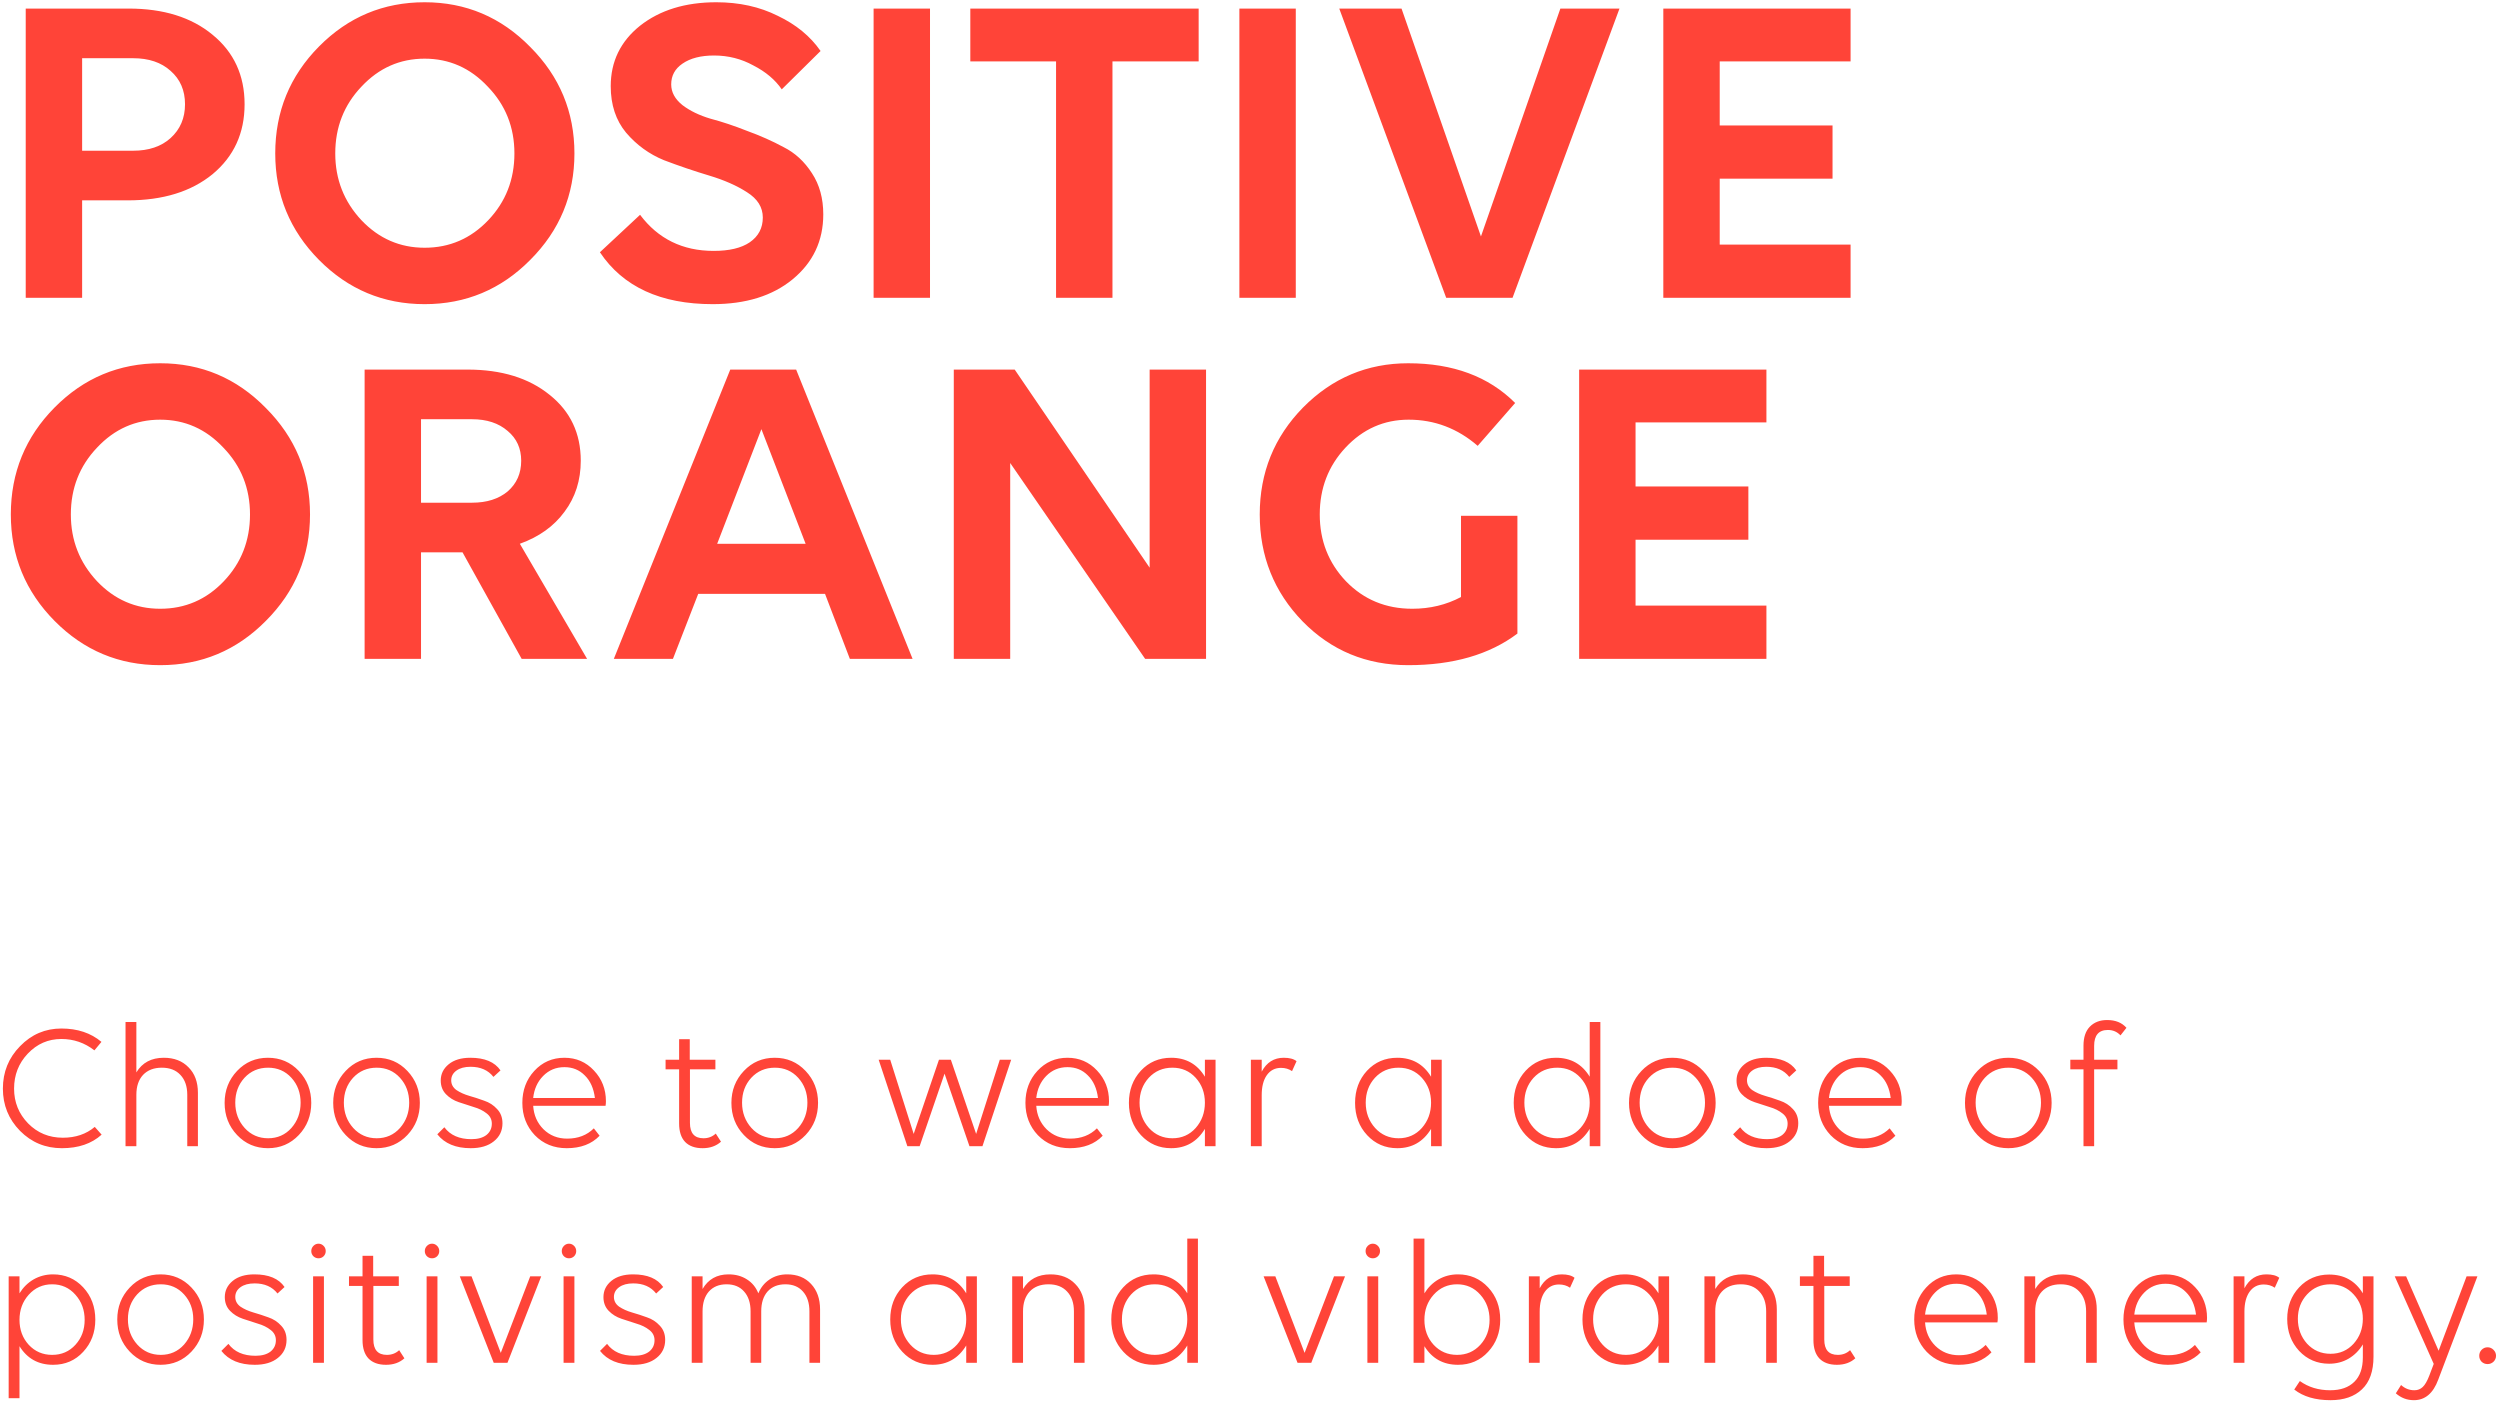 <svg width="277" height="156" viewBox="0 0 277 156" fill="none" xmlns="http://www.w3.org/2000/svg">
<path d="M2.85 0.95H14.25C18.117 0.95 21.217 1.917 23.55 3.85C25.917 5.783 27.1 8.35 27.1 11.55C27.1 14.75 25.917 17.333 23.55 19.3C21.183 21.233 18.05 22.2 14.15 22.2H9.1V33H2.85V0.95ZM9.1 6.45V16.7H14.75C16.483 16.7 17.867 16.233 18.9 15.3C19.967 14.333 20.5 13.083 20.5 11.55C20.5 10.017 19.967 8.783 18.9 7.85C17.867 6.917 16.483 6.45 14.75 6.45H9.1ZM58.747 5.2C62.014 8.467 63.647 12.4 63.647 17C63.647 21.6 62.014 25.533 58.747 28.8C55.514 32.067 51.614 33.7 47.047 33.7C42.48 33.7 38.58 32.067 35.347 28.8C32.114 25.533 30.497 21.6 30.497 17C30.497 12.367 32.114 8.417 35.347 5.15C38.58 1.883 42.48 0.25 47.047 0.25C51.614 0.25 55.514 1.9 58.747 5.2ZM54.097 24.4C56.03 22.367 56.997 19.9 56.997 17C56.997 14.1 56.014 11.633 54.047 9.6C52.114 7.533 49.78 6.5 47.047 6.5C44.313 6.5 41.98 7.533 40.047 9.6C38.114 11.633 37.147 14.1 37.147 17C37.147 19.867 38.114 22.333 40.047 24.4C41.98 26.433 44.313 27.45 47.047 27.45C49.813 27.45 52.163 26.433 54.097 24.4ZM86.619 9.9C85.886 8.833 84.836 7.95 83.469 7.25C82.136 6.517 80.686 6.15 79.119 6.15C77.653 6.15 76.486 6.45 75.619 7.05C74.786 7.617 74.369 8.383 74.369 9.35C74.369 10.217 74.786 10.983 75.619 11.65C76.453 12.283 77.486 12.783 78.719 13.15C79.986 13.483 81.336 13.933 82.769 14.5C84.236 15.033 85.586 15.633 86.819 16.3C88.086 16.933 89.136 17.9 89.969 19.2C90.802 20.467 91.219 21.983 91.219 23.75C91.219 26.683 90.086 29.083 87.819 30.95C85.586 32.783 82.636 33.7 78.969 33.7C73.203 33.7 69.036 31.783 66.469 27.95L70.919 23.8C72.919 26.467 75.636 27.8 79.069 27.8C80.802 27.8 82.136 27.483 83.069 26.85C84.036 26.183 84.519 25.267 84.519 24.1C84.519 22.967 83.936 22.033 82.769 21.3C81.636 20.567 80.236 19.95 78.569 19.45C76.903 18.95 75.236 18.383 73.569 17.75C71.936 17.083 70.536 16.067 69.369 14.7C68.236 13.333 67.669 11.617 67.669 9.55C67.669 6.817 68.752 4.583 70.919 2.85C73.119 1.117 75.936 0.25 79.369 0.25C81.903 0.25 84.169 0.75 86.169 1.75C88.203 2.717 89.786 4.017 90.919 5.65L86.619 9.9ZM96.795 0.95H103.045V33H96.795V0.95ZM123.261 6.8V33H117.011V6.8H107.511V0.95H132.811V6.8H123.261ZM137.323 0.95H143.573V33H137.323V0.95ZM172.889 0.95H179.439L167.589 33H160.239L148.389 0.95H155.289L164.089 26.2L172.889 0.95ZM184.295 0.95H205.045V6.8H190.545V13.9H203.045V19.8H190.545V27.1H205.045V33H184.295V0.95ZM29.45 45.2C32.717 48.467 34.35 52.4 34.35 57C34.35 61.6 32.717 65.533 29.45 68.8C26.217 72.067 22.317 73.7 17.75 73.7C13.183 73.7 9.283 72.067 6.05 68.8C2.817 65.533 1.2 61.6 1.2 57C1.2 52.367 2.817 48.417 6.05 45.15C9.283 41.883 13.183 40.25 17.75 40.25C22.317 40.25 26.217 41.9 29.45 45.2ZM24.8 64.4C26.733 62.367 27.7 59.9 27.7 57C27.7 54.1 26.717 51.633 24.75 49.6C22.817 47.533 20.483 46.5 17.75 46.5C15.017 46.5 12.683 47.533 10.75 49.6C8.817 51.633 7.85 54.1 7.85 57C7.85 59.867 8.817 62.333 10.75 64.4C12.683 66.433 15.017 67.45 17.75 67.45C20.517 67.45 22.867 66.433 24.8 64.4ZM65.049 73H57.799L51.249 61.2H46.649V73H40.399V40.95H51.799C55.566 40.95 58.599 41.883 60.899 43.75C63.199 45.583 64.349 48.017 64.349 51.05C64.349 53.217 63.749 55.1 62.549 56.7C61.382 58.3 59.732 59.483 57.599 60.25L65.049 73ZM46.649 46.45V55.7H52.299C53.932 55.7 55.249 55.283 56.249 54.45C57.249 53.583 57.749 52.45 57.749 51.05C57.749 49.683 57.249 48.583 56.249 47.75C55.249 46.883 53.932 46.45 52.299 46.45H46.649ZM94.163 73L91.413 65.8H77.363L74.563 73H68.013L80.913 40.95H88.213L101.113 73H94.163ZM79.463 60.25H89.263L84.363 47.55L79.463 60.25ZM127.38 40.95H133.63V73H126.88L111.93 51.3V73H105.68V40.95H112.43L127.38 62.9V40.95ZM161.879 57.15H168.129V70.2C165.029 72.533 160.996 73.7 156.029 73.7C151.396 73.7 147.496 72.083 144.329 68.85C141.162 65.583 139.579 61.633 139.579 57C139.579 52.367 141.179 48.417 144.379 45.15C147.612 41.883 151.496 40.25 156.029 40.25C160.996 40.25 164.946 41.717 167.879 44.65L163.729 49.4C161.496 47.467 158.946 46.5 156.079 46.5C153.346 46.5 151.012 47.533 149.079 49.6C147.179 51.633 146.229 54.1 146.229 57C146.229 59.9 147.196 62.367 149.129 64.4C151.096 66.433 153.546 67.45 156.479 67.45C158.446 67.45 160.246 67.017 161.879 66.15V57.15ZM174.969 40.95H195.719V46.8H181.219V53.9H193.719V59.8H181.219V67.1H195.719V73H174.969V40.95ZM10.46 116.38C9.38 115.54 8.16 115.12 6.8 115.12C5.347 115.12 4.107 115.66 3.08 116.74C2.067 117.807 1.56 119.1 1.56 120.62C1.56 122.127 2.08 123.413 3.12 124.48C4.16 125.533 5.44 126.06 6.96 126.06C8.373 126.06 9.553 125.66 10.5 124.86L11.26 125.72C10.153 126.72 8.687 127.22 6.86 127.22C5.033 127.22 3.487 126.58 2.22 125.3C0.953 124.007 0.32 122.447 0.32 120.62C0.32 118.78 0.953 117.213 2.22 115.92C3.487 114.613 5.013 113.96 6.8 113.96C8.587 113.96 10.067 114.453 11.24 115.44L10.46 116.38ZM18.149 117.2C19.296 117.2 20.209 117.553 20.889 118.26C21.583 118.953 21.929 119.893 21.929 121.08V127H20.749V121.3C20.749 120.367 20.496 119.633 19.989 119.1C19.496 118.567 18.809 118.3 17.929 118.3C17.049 118.3 16.356 118.567 15.849 119.1C15.356 119.633 15.109 120.367 15.109 121.3V127H13.909V113.24H15.109V118.82C15.763 117.74 16.776 117.2 18.149 117.2ZM24.888 122.2C24.888 120.813 25.348 119.633 26.268 118.66C27.188 117.687 28.328 117.2 29.688 117.2C31.048 117.2 32.188 117.687 33.108 118.66C34.028 119.633 34.488 120.813 34.488 122.2C34.488 123.6 34.028 124.787 33.108 125.76C32.188 126.733 31.048 127.22 29.688 127.22C28.328 127.22 27.188 126.733 26.268 125.76C25.348 124.787 24.888 123.6 24.888 122.2ZM32.288 124.98C32.968 124.207 33.308 123.273 33.308 122.18C33.308 121.087 32.968 120.167 32.288 119.42C31.608 118.673 30.748 118.3 29.708 118.3C28.655 118.3 27.781 118.673 27.088 119.42C26.408 120.167 26.068 121.087 26.068 122.18C26.068 123.273 26.415 124.207 27.108 124.98C27.801 125.74 28.668 126.12 29.708 126.12C30.748 126.12 31.608 125.74 32.288 124.98ZM36.919 122.2C36.919 120.813 37.379 119.633 38.299 118.66C39.219 117.687 40.359 117.2 41.719 117.2C43.079 117.2 44.219 117.687 45.139 118.66C46.059 119.633 46.519 120.813 46.519 122.2C46.519 123.6 46.059 124.787 45.139 125.76C44.219 126.733 43.079 127.22 41.719 127.22C40.359 127.22 39.219 126.733 38.299 125.76C37.379 124.787 36.919 123.6 36.919 122.2ZM44.319 124.98C44.999 124.207 45.339 123.273 45.339 122.18C45.339 121.087 44.999 120.167 44.319 119.42C43.639 118.673 42.779 118.3 41.739 118.3C40.686 118.3 39.813 118.673 39.119 119.42C38.439 120.167 38.099 121.087 38.099 122.18C38.099 123.273 38.446 124.207 39.139 124.98C39.833 125.74 40.699 126.12 41.739 126.12C42.779 126.12 43.639 125.74 44.319 124.98ZM55.674 124.46C55.674 125.287 55.354 125.953 54.714 126.46C54.088 126.967 53.234 127.22 52.154 127.22C50.501 127.22 49.268 126.707 48.454 125.68L49.234 124.9C49.888 125.78 50.888 126.22 52.234 126.22C52.941 126.22 53.494 126.067 53.894 125.76C54.294 125.44 54.494 125.02 54.494 124.5C54.494 124.033 54.301 123.653 53.914 123.36C53.528 123.053 53.054 122.82 52.494 122.66C51.948 122.487 51.394 122.307 50.834 122.12C50.274 121.933 49.801 121.64 49.414 121.24C49.028 120.84 48.834 120.333 48.834 119.72C48.834 119 49.128 118.4 49.714 117.92C50.301 117.44 51.101 117.2 52.114 117.2C53.701 117.2 54.814 117.667 55.454 118.6L54.674 119.32C54.088 118.573 53.241 118.2 52.134 118.2C51.481 118.2 50.961 118.34 50.574 118.62C50.188 118.9 49.994 119.26 49.994 119.7C49.994 120.14 50.188 120.5 50.574 120.78C50.974 121.047 51.448 121.26 51.994 121.42C52.554 121.58 53.108 121.76 53.654 121.96C54.214 122.147 54.688 122.453 55.074 122.88C55.474 123.293 55.674 123.82 55.674 124.46ZM67.136 122.02C67.136 122.193 67.123 122.36 67.096 122.52H59.076C59.143 123.56 59.523 124.427 60.216 125.12C60.923 125.813 61.796 126.16 62.836 126.16C64.05 126.16 65.036 125.78 65.796 125.02L66.436 125.84C65.556 126.76 64.343 127.22 62.796 127.22C61.37 127.22 60.19 126.74 59.256 125.78C58.336 124.807 57.876 123.613 57.876 122.2C57.876 120.8 58.316 119.62 59.196 118.66C60.09 117.687 61.203 117.2 62.536 117.2C63.843 117.2 64.936 117.673 65.816 118.62C66.696 119.553 67.136 120.687 67.136 122.02ZM62.536 118.24C61.603 118.24 60.816 118.567 60.176 119.22C59.55 119.86 59.183 120.673 59.076 121.66H65.916C65.783 120.593 65.41 119.76 64.796 119.16C64.196 118.547 63.443 118.24 62.536 118.24ZM73.746 117.42H75.246V115.14H76.426V117.42H79.266V118.48H76.446V124.42C76.446 125.553 76.946 126.12 77.946 126.12C78.479 126.12 78.932 125.947 79.306 125.6L79.886 126.5C79.352 126.98 78.672 127.22 77.846 127.22C77.006 127.22 76.359 126.987 75.906 126.52C75.466 126.053 75.246 125.373 75.246 124.48V118.48H73.746V117.42ZM81.04 122.2C81.04 120.813 81.5 119.633 82.42 118.66C83.34 117.687 84.48 117.2 85.84 117.2C87.2 117.2 88.34 117.687 89.26 118.66C90.18 119.633 90.64 120.813 90.64 122.2C90.64 123.6 90.18 124.787 89.26 125.76C88.34 126.733 87.2 127.22 85.84 127.22C84.48 127.22 83.34 126.733 82.42 125.76C81.5 124.787 81.04 123.6 81.04 122.2ZM88.44 124.98C89.12 124.207 89.46 123.273 89.46 122.18C89.46 121.087 89.12 120.167 88.44 119.42C87.76 118.673 86.9 118.3 85.86 118.3C84.807 118.3 83.934 118.673 83.24 119.42C82.56 120.167 82.22 121.087 82.22 122.18C82.22 123.273 82.567 124.207 83.26 124.98C83.954 125.74 84.82 126.12 85.86 126.12C86.9 126.12 87.76 125.74 88.44 124.98ZM112.036 117.42L108.856 127H107.416L104.656 118.96L101.896 127H100.536L97.356 117.42H98.636L101.236 125.64L104.036 117.42H105.356L108.156 125.64L110.776 117.42H112.036ZM122.878 122.02C122.878 122.193 122.865 122.36 122.838 122.52H114.818C114.885 123.56 115.265 124.427 115.958 125.12C116.665 125.813 117.538 126.16 118.578 126.16C119.792 126.16 120.778 125.78 121.538 125.02L122.178 125.84C121.298 126.76 120.085 127.22 118.538 127.22C117.112 127.22 115.932 126.74 114.998 125.78C114.078 124.807 113.618 123.613 113.618 122.2C113.618 120.8 114.058 119.62 114.938 118.66C115.832 117.687 116.945 117.2 118.278 117.2C119.585 117.2 120.678 117.673 121.558 118.62C122.438 119.553 122.878 120.687 122.878 122.02ZM118.278 118.24C117.345 118.24 116.558 118.567 115.918 119.22C115.292 119.86 114.925 120.673 114.818 121.66H121.658C121.525 120.593 121.152 119.76 120.538 119.16C119.938 118.547 119.185 118.24 118.278 118.24ZM133.503 117.42H134.683V127H133.503V125.08C132.637 126.507 131.39 127.22 129.763 127.22C128.43 127.22 127.317 126.74 126.423 125.78C125.53 124.82 125.083 123.627 125.083 122.2C125.083 120.787 125.523 119.6 126.403 118.64C127.297 117.68 128.417 117.2 129.763 117.2C131.403 117.2 132.65 117.9 133.503 119.3V117.42ZM127.303 124.98C127.997 125.74 128.863 126.12 129.903 126.12C130.943 126.12 131.803 125.74 132.483 124.98C133.163 124.207 133.503 123.273 133.503 122.18C133.503 121.087 133.163 120.167 132.483 119.42C131.803 118.673 130.943 118.3 129.903 118.3C128.85 118.3 127.977 118.673 127.283 119.42C126.603 120.167 126.263 121.087 126.263 122.18C126.263 123.273 126.61 124.207 127.303 124.98ZM142.237 117.2C142.877 117.2 143.35 117.327 143.657 117.58L143.157 118.68C142.81 118.44 142.403 118.32 141.937 118.32C141.27 118.32 140.743 118.593 140.357 119.14C139.983 119.673 139.797 120.407 139.797 121.34V127H138.597V117.42H139.797V118.74C140.343 117.713 141.157 117.2 142.237 117.2ZM158.562 117.42H159.742V127H158.562V125.08C157.695 126.507 156.449 127.22 154.822 127.22C153.489 127.22 152.375 126.74 151.482 125.78C150.589 124.82 150.142 123.627 150.142 122.2C150.142 120.787 150.582 119.6 151.462 118.64C152.355 117.68 153.475 117.2 154.822 117.2C156.462 117.2 157.709 117.9 158.562 119.3V117.42ZM152.362 124.98C153.055 125.74 153.922 126.12 154.962 126.12C156.002 126.12 156.862 125.74 157.542 124.98C158.222 124.207 158.562 123.273 158.562 122.18C158.562 121.087 158.222 120.167 157.542 119.42C156.862 118.673 156.002 118.3 154.962 118.3C153.909 118.3 153.035 118.673 152.342 119.42C151.662 120.167 151.322 121.087 151.322 122.18C151.322 123.273 151.669 124.207 152.362 124.98ZM176.14 113.24H177.32V127H176.14V125.08C175.273 126.507 174.027 127.22 172.4 127.22C171.067 127.22 169.953 126.74 169.06 125.78C168.167 124.82 167.72 123.627 167.72 122.2C167.72 120.787 168.16 119.6 169.04 118.64C169.933 117.68 171.053 117.2 172.4 117.2C174.04 117.2 175.287 117.9 176.14 119.3V113.24ZM169.94 124.98C170.633 125.74 171.5 126.12 172.54 126.12C173.58 126.12 174.44 125.74 175.12 124.98C175.8 124.207 176.14 123.273 176.14 122.18C176.14 121.087 175.8 120.167 175.12 119.42C174.44 118.673 173.58 118.3 172.54 118.3C171.487 118.3 170.613 118.673 169.92 119.42C169.24 120.167 168.9 121.087 168.9 122.18C168.9 123.273 169.247 124.207 169.94 124.98ZM180.493 122.2C180.493 120.813 180.953 119.633 181.873 118.66C182.793 117.687 183.933 117.2 185.293 117.2C186.653 117.2 187.793 117.687 188.713 118.66C189.633 119.633 190.093 120.813 190.093 122.2C190.093 123.6 189.633 124.787 188.713 125.76C187.793 126.733 186.653 127.22 185.293 127.22C183.933 127.22 182.793 126.733 181.873 125.76C180.953 124.787 180.493 123.6 180.493 122.2ZM187.893 124.98C188.573 124.207 188.913 123.273 188.913 122.18C188.913 121.087 188.573 120.167 187.893 119.42C187.213 118.673 186.353 118.3 185.313 118.3C184.26 118.3 183.387 118.673 182.693 119.42C182.013 120.167 181.673 121.087 181.673 122.18C181.673 123.273 182.02 124.207 182.713 124.98C183.407 125.74 184.273 126.12 185.313 126.12C186.353 126.12 187.213 125.74 187.893 124.98ZM199.248 124.46C199.248 125.287 198.928 125.953 198.288 126.46C197.662 126.967 196.808 127.22 195.728 127.22C194.075 127.22 192.842 126.707 192.028 125.68L192.808 124.9C193.462 125.78 194.462 126.22 195.808 126.22C196.515 126.22 197.068 126.067 197.468 125.76C197.868 125.44 198.068 125.02 198.068 124.5C198.068 124.033 197.875 123.653 197.488 123.36C197.102 123.053 196.628 122.82 196.068 122.66C195.522 122.487 194.968 122.307 194.408 122.12C193.848 121.933 193.375 121.64 192.988 121.24C192.602 120.84 192.408 120.333 192.408 119.72C192.408 119 192.702 118.4 193.288 117.92C193.875 117.44 194.675 117.2 195.688 117.2C197.275 117.2 198.388 117.667 199.028 118.6L198.248 119.32C197.662 118.573 196.815 118.2 195.708 118.2C195.055 118.2 194.535 118.34 194.148 118.62C193.762 118.9 193.568 119.26 193.568 119.7C193.568 120.14 193.762 120.5 194.148 120.78C194.548 121.047 195.022 121.26 195.568 121.42C196.128 121.58 196.682 121.76 197.228 121.96C197.788 122.147 198.262 122.453 198.648 122.88C199.048 123.293 199.248 123.82 199.248 124.46ZM210.71 122.02C210.71 122.193 210.697 122.36 210.67 122.52H202.65C202.717 123.56 203.097 124.427 203.79 125.12C204.497 125.813 205.37 126.16 206.41 126.16C207.624 126.16 208.61 125.78 209.37 125.02L210.01 125.84C209.13 126.76 207.917 127.22 206.37 127.22C204.944 127.22 203.764 126.74 202.83 125.78C201.91 124.807 201.45 123.613 201.45 122.2C201.45 120.8 201.89 119.62 202.77 118.66C203.664 117.687 204.777 117.2 206.11 117.2C207.417 117.2 208.51 117.673 209.39 118.62C210.27 119.553 210.71 120.687 210.71 122.02ZM206.11 118.24C205.177 118.24 204.39 118.567 203.75 119.22C203.124 119.86 202.757 120.673 202.65 121.66H209.49C209.357 120.593 208.984 119.76 208.37 119.16C207.77 118.547 207.017 118.24 206.11 118.24ZM217.72 122.2C217.72 120.813 218.18 119.633 219.1 118.66C220.02 117.687 221.16 117.2 222.52 117.2C223.88 117.2 225.02 117.687 225.94 118.66C226.86 119.633 227.32 120.813 227.32 122.2C227.32 123.6 226.86 124.787 225.94 125.76C225.02 126.733 223.88 127.22 222.52 127.22C221.16 127.22 220.02 126.733 219.1 125.76C218.18 124.787 217.72 123.6 217.72 122.2ZM225.12 124.98C225.8 124.207 226.14 123.273 226.14 122.18C226.14 121.087 225.8 120.167 225.12 119.42C224.44 118.673 223.58 118.3 222.54 118.3C221.487 118.3 220.613 118.673 219.92 119.42C219.24 120.167 218.9 121.087 218.9 122.18C218.9 123.273 219.247 124.207 219.94 124.98C220.633 125.74 221.5 126.12 222.54 126.12C223.58 126.12 224.44 125.74 225.12 124.98ZM233.471 113.02C234.391 113.02 235.105 113.307 235.611 113.88L234.951 114.72C234.578 114.32 234.111 114.12 233.551 114.12C232.538 114.12 232.031 114.707 232.031 115.88V117.42H234.611V118.48H232.031V127H230.851V118.48H229.391V117.42H230.851V115.86C230.851 114.94 231.085 114.24 231.551 113.76C232.031 113.267 232.671 113.02 233.471 113.02ZM5.88 141.2C7.213 141.2 8.327 141.68 9.22 142.64C10.113 143.6 10.56 144.793 10.56 146.22C10.56 147.633 10.113 148.82 9.22 149.78C8.34 150.74 7.227 151.22 5.88 151.22C4.253 151.22 3.013 150.533 2.16 149.16V154.92H0.96V141.42H2.16V143.3C2.56 142.647 3.08 142.133 3.72 141.76C4.373 141.387 5.093 141.2 5.88 141.2ZM3.18 149C3.873 149.747 4.74 150.12 5.78 150.12C6.82 150.12 7.68 149.747 8.36 149C9.04 148.253 9.38 147.333 9.38 146.24C9.38 145.147 9.04 144.22 8.36 143.46C7.68 142.687 6.82 142.3 5.78 142.3C4.74 142.3 3.873 142.687 3.18 143.46C2.5 144.22 2.16 145.147 2.16 146.24C2.16 147.333 2.5 148.253 3.18 149ZM12.993 146.2C12.993 144.813 13.453 143.633 14.373 142.66C15.293 141.687 16.433 141.2 17.793 141.2C19.153 141.2 20.293 141.687 21.213 142.66C22.133 143.633 22.593 144.813 22.593 146.2C22.593 147.6 22.133 148.787 21.213 149.76C20.293 150.733 19.153 151.22 17.793 151.22C16.433 151.22 15.293 150.733 14.373 149.76C13.453 148.787 12.993 147.6 12.993 146.2ZM20.393 148.98C21.073 148.207 21.413 147.273 21.413 146.18C21.413 145.087 21.073 144.167 20.393 143.42C19.713 142.673 18.853 142.3 17.813 142.3C16.76 142.3 15.887 142.673 15.193 143.42C14.513 144.167 14.173 145.087 14.173 146.18C14.173 147.273 14.52 148.207 15.213 148.98C15.907 149.74 16.773 150.12 17.813 150.12C18.853 150.12 19.713 149.74 20.393 148.98ZM31.748 148.46C31.748 149.287 31.428 149.953 30.788 150.46C30.162 150.967 29.308 151.22 28.228 151.22C26.575 151.22 25.342 150.707 24.528 149.68L25.308 148.9C25.962 149.78 26.962 150.22 28.308 150.22C29.015 150.22 29.568 150.067 29.968 149.76C30.368 149.44 30.568 149.02 30.568 148.5C30.568 148.033 30.375 147.653 29.988 147.36C29.602 147.053 29.128 146.82 28.568 146.66C28.022 146.487 27.468 146.307 26.908 146.12C26.348 145.933 25.875 145.64 25.488 145.24C25.102 144.84 24.908 144.333 24.908 143.72C24.908 143 25.202 142.4 25.788 141.92C26.375 141.44 27.175 141.2 28.188 141.2C29.775 141.2 30.888 141.667 31.528 142.6L30.748 143.32C30.162 142.573 29.315 142.2 28.208 142.2C27.555 142.2 27.035 142.34 26.648 142.62C26.262 142.9 26.068 143.26 26.068 143.7C26.068 144.14 26.262 144.5 26.648 144.78C27.048 145.047 27.522 145.26 28.068 145.42C28.628 145.58 29.182 145.76 29.728 145.96C30.288 146.147 30.762 146.453 31.148 146.88C31.548 147.293 31.748 147.82 31.748 148.46ZM34.73 139.2C34.571 139.04 34.49 138.847 34.49 138.62C34.49 138.393 34.571 138.2 34.73 138.04C34.891 137.88 35.077 137.8 35.291 137.8C35.504 137.8 35.691 137.88 35.85 138.04C36.011 138.2 36.09 138.393 36.09 138.62C36.09 138.847 36.011 139.04 35.85 139.2C35.691 139.347 35.504 139.42 35.291 139.42C35.077 139.42 34.891 139.347 34.73 139.2ZM35.891 151H34.691V141.42H35.891V151ZM38.668 141.42H40.168V139.14H41.348V141.42H44.188V142.48H41.368V148.42C41.368 149.553 41.868 150.12 42.868 150.12C43.401 150.12 43.854 149.947 44.228 149.6L44.808 150.5C44.274 150.98 43.594 151.22 42.768 151.22C41.928 151.22 41.281 150.987 40.828 150.52C40.388 150.053 40.168 149.373 40.168 148.48V142.48H38.668V141.42ZM47.309 139.2C47.149 139.04 47.069 138.847 47.069 138.62C47.069 138.393 47.149 138.2 47.309 138.04C47.469 137.88 47.655 137.8 47.869 137.8C48.082 137.8 48.269 137.88 48.429 138.04C48.589 138.2 48.669 138.393 48.669 138.62C48.669 138.847 48.589 139.04 48.429 139.2C48.269 139.347 48.082 139.42 47.869 139.42C47.655 139.42 47.469 139.347 47.309 139.2ZM48.469 151H47.269V141.42H48.469V151ZM59.966 141.42L56.226 151H54.706L50.946 141.42H52.246L55.486 149.9L58.746 141.42H59.966ZM62.484 139.2C62.324 139.04 62.244 138.847 62.244 138.62C62.244 138.393 62.324 138.2 62.484 138.04C62.644 137.88 62.831 137.8 63.044 137.8C63.258 137.8 63.444 137.88 63.604 138.04C63.764 138.2 63.844 138.393 63.844 138.62C63.844 138.847 63.764 139.04 63.604 139.2C63.444 139.347 63.258 139.42 63.044 139.42C62.831 139.42 62.644 139.347 62.484 139.2ZM63.644 151H62.444V141.42H63.644V151ZM73.702 148.46C73.702 149.287 73.382 149.953 72.742 150.46C72.115 150.967 71.262 151.22 70.182 151.22C68.528 151.22 67.295 150.707 66.482 149.68L67.262 148.9C67.915 149.78 68.915 150.22 70.262 150.22C70.968 150.22 71.522 150.067 71.922 149.76C72.322 149.44 72.522 149.02 72.522 148.5C72.522 148.033 72.328 147.653 71.942 147.36C71.555 147.053 71.082 146.82 70.522 146.66C69.975 146.487 69.422 146.307 68.862 146.12C68.302 145.933 67.828 145.64 67.442 145.24C67.055 144.84 66.862 144.333 66.862 143.72C66.862 143 67.155 142.4 67.742 141.92C68.328 141.44 69.128 141.2 70.142 141.2C71.728 141.2 72.842 141.667 73.482 142.6L72.702 143.32C72.115 142.573 71.268 142.2 70.162 142.2C69.508 142.2 68.988 142.34 68.602 142.62C68.215 142.9 68.022 143.26 68.022 143.7C68.022 144.14 68.215 144.5 68.602 144.78C69.002 145.047 69.475 145.26 70.022 145.42C70.582 145.58 71.135 145.76 71.682 145.96C72.242 146.147 72.715 146.453 73.102 146.88C73.502 147.293 73.702 147.82 73.702 148.46ZM87.224 141.2C88.33 141.2 89.21 141.553 89.864 142.26C90.53 142.967 90.864 143.907 90.864 145.08V151H89.684V145.3C89.684 144.367 89.444 143.633 88.964 143.1C88.497 142.567 87.85 142.3 87.024 142.3C86.184 142.3 85.524 142.567 85.044 143.1C84.577 143.633 84.344 144.367 84.344 145.3V151H83.164V145.3C83.164 144.367 82.924 143.633 82.444 143.1C81.977 142.567 81.33 142.3 80.504 142.3C79.677 142.3 79.024 142.567 78.544 143.1C78.077 143.633 77.844 144.367 77.844 145.3V151H76.644V141.42H77.844V142.82C78.47 141.74 79.43 141.2 80.724 141.2C81.51 141.2 82.19 141.387 82.764 141.76C83.337 142.12 83.757 142.633 84.024 143.3C84.29 142.66 84.697 142.153 85.244 141.78C85.804 141.393 86.464 141.2 87.224 141.2ZM107.058 141.42H108.238V151H107.058V149.08C106.191 150.507 104.945 151.22 103.318 151.22C101.985 151.22 100.871 150.74 99.978 149.78C99.085 148.82 98.638 147.627 98.638 146.2C98.638 144.787 99.078 143.6 99.958 142.64C100.851 141.68 101.971 141.2 103.318 141.2C104.958 141.2 106.205 141.9 107.058 143.3V141.42ZM100.858 148.98C101.551 149.74 102.418 150.12 103.458 150.12C104.498 150.12 105.358 149.74 106.038 148.98C106.718 148.207 107.058 147.273 107.058 146.18C107.058 145.087 106.718 144.167 106.038 143.42C105.358 142.673 104.498 142.3 103.458 142.3C102.405 142.3 101.531 142.673 100.838 143.42C100.158 144.167 99.818 145.087 99.818 146.18C99.818 147.273 100.165 148.207 100.858 148.98ZM116.391 141.2C117.538 141.2 118.451 141.553 119.131 142.26C119.825 142.953 120.171 143.893 120.171 145.08V151H118.991V145.3C118.991 144.367 118.738 143.633 118.231 143.1C117.738 142.567 117.051 142.3 116.171 142.3C115.291 142.3 114.598 142.567 114.091 143.1C113.598 143.633 113.351 144.367 113.351 145.3V151H112.151V141.42H113.351V142.82C114.005 141.74 115.018 141.2 116.391 141.2ZM131.55 137.24H132.73V151H131.55V149.08C130.683 150.507 129.437 151.22 127.81 151.22C126.477 151.22 125.363 150.74 124.47 149.78C123.577 148.82 123.13 147.627 123.13 146.2C123.13 144.787 123.57 143.6 124.45 142.64C125.343 141.68 126.463 141.2 127.81 141.2C129.45 141.2 130.697 141.9 131.55 143.3V137.24ZM125.35 148.98C126.043 149.74 126.91 150.12 127.95 150.12C128.99 150.12 129.85 149.74 130.53 148.98C131.21 148.207 131.55 147.273 131.55 146.18C131.55 145.087 131.21 144.167 130.53 143.42C129.85 142.673 128.99 142.3 127.95 142.3C126.897 142.3 126.023 142.673 125.33 143.42C124.65 144.167 124.31 145.087 124.31 146.18C124.31 147.273 124.657 148.207 125.35 148.98ZM149.028 141.42L145.288 151H143.768L140.008 141.42H141.308L144.548 149.9L147.808 141.42H149.028ZM151.547 139.2C151.387 139.04 151.307 138.847 151.307 138.62C151.307 138.393 151.387 138.2 151.547 138.04C151.707 137.88 151.894 137.8 152.107 137.8C152.32 137.8 152.507 137.88 152.667 138.04C152.827 138.2 152.907 138.393 152.907 138.62C152.907 138.847 152.827 139.04 152.667 139.2C152.507 139.347 152.32 139.42 152.107 139.42C151.894 139.42 151.707 139.347 151.547 139.2ZM152.707 151H151.507V141.42H152.707V151ZM161.544 141.2C162.877 141.2 163.991 141.68 164.884 142.64C165.777 143.6 166.224 144.793 166.224 146.22C166.224 147.633 165.777 148.82 164.884 149.78C164.004 150.74 162.891 151.22 161.544 151.22C159.917 151.22 158.677 150.533 157.824 149.16V151H156.624V137.24H157.824V143.3C158.224 142.647 158.744 142.133 159.384 141.76C160.037 141.387 160.757 141.2 161.544 141.2ZM158.844 149C159.537 149.747 160.404 150.12 161.444 150.12C162.484 150.12 163.344 149.747 164.024 149C164.704 148.253 165.044 147.333 165.044 146.24C165.044 145.147 164.704 144.22 164.024 143.46C163.344 142.687 162.484 142.3 161.444 142.3C160.404 142.3 159.537 142.687 158.844 143.46C158.164 144.22 157.824 145.147 157.824 146.24C157.824 147.333 158.164 148.253 158.844 149ZM173.038 141.2C173.678 141.2 174.151 141.327 174.458 141.58L173.958 142.68C173.611 142.44 173.204 142.32 172.738 142.32C172.071 142.32 171.544 142.593 171.158 143.14C170.784 143.673 170.598 144.407 170.598 145.34V151H169.398V141.42H170.598V142.74C171.144 141.713 171.958 141.2 173.038 141.2ZM183.757 141.42H184.937V151H183.757V149.08C182.891 150.507 181.644 151.22 180.017 151.22C178.684 151.22 177.571 150.74 176.677 149.78C175.784 148.82 175.337 147.627 175.337 146.2C175.337 144.787 175.777 143.6 176.657 142.64C177.551 141.68 178.671 141.2 180.017 141.2C181.657 141.2 182.904 141.9 183.757 143.3V141.42ZM177.557 148.98C178.251 149.74 179.117 150.12 180.157 150.12C181.197 150.12 182.057 149.74 182.737 148.98C183.417 148.207 183.757 147.273 183.757 146.18C183.757 145.087 183.417 144.167 182.737 143.42C182.057 142.673 181.197 142.3 180.157 142.3C179.104 142.3 178.231 142.673 177.537 143.42C176.857 144.167 176.517 145.087 176.517 146.18C176.517 147.273 176.864 148.207 177.557 148.98ZM193.091 141.2C194.237 141.2 195.151 141.553 195.831 142.26C196.524 142.953 196.871 143.893 196.871 145.08V151H195.691V145.3C195.691 144.367 195.437 143.633 194.931 143.1C194.437 142.567 193.751 142.3 192.871 142.3C191.991 142.3 191.297 142.567 190.791 143.1C190.297 143.633 190.051 144.367 190.051 145.3V151H188.851V141.42H190.051V142.82C190.704 141.74 191.717 141.2 193.091 141.2ZM199.429 141.42H200.929V139.14H202.109V141.42H204.949V142.48H202.129V148.42C202.129 149.553 202.629 150.12 203.629 150.12C204.163 150.12 204.616 149.947 204.989 149.6L205.569 150.5C205.036 150.98 204.356 151.22 203.529 151.22C202.689 151.22 202.043 150.987 201.589 150.52C201.149 150.053 200.929 149.373 200.929 148.48V142.48H199.429V141.42ZM221.355 146.02C221.355 146.193 221.342 146.36 221.315 146.52H213.295C213.362 147.56 213.742 148.427 214.435 149.12C215.142 149.813 216.015 150.16 217.055 150.16C218.268 150.16 219.255 149.78 220.015 149.02L220.655 149.84C219.775 150.76 218.562 151.22 217.015 151.22C215.588 151.22 214.408 150.74 213.475 149.78C212.555 148.807 212.095 147.613 212.095 146.2C212.095 144.8 212.535 143.62 213.415 142.66C214.308 141.687 215.422 141.2 216.755 141.2C218.062 141.2 219.155 141.673 220.035 142.62C220.915 143.553 221.355 144.687 221.355 146.02ZM216.755 142.24C215.822 142.24 215.035 142.567 214.395 143.22C213.768 143.86 213.402 144.673 213.295 145.66H220.135C220.002 144.593 219.628 143.76 219.015 143.16C218.415 142.547 217.662 142.24 216.755 142.24ZM228.54 141.2C229.687 141.2 230.6 141.553 231.28 142.26C231.973 142.953 232.32 143.893 232.32 145.08V151H231.14V145.3C231.14 144.367 230.887 143.633 230.38 143.1C229.887 142.567 229.2 142.3 228.32 142.3C227.44 142.3 226.747 142.567 226.24 143.1C225.747 143.633 225.5 144.367 225.5 145.3V151H224.3V141.42H225.5V142.82C226.153 141.74 227.167 141.2 228.54 141.2ZM244.539 146.02C244.539 146.193 244.525 146.36 244.499 146.52H236.479C236.545 147.56 236.925 148.427 237.619 149.12C238.325 149.813 239.199 150.16 240.239 150.16C241.452 150.16 242.439 149.78 243.199 149.02L243.839 149.84C242.959 150.76 241.745 151.22 240.199 151.22C238.772 151.22 237.592 150.74 236.659 149.78C235.739 148.807 235.279 147.613 235.279 146.2C235.279 144.8 235.719 143.62 236.599 142.66C237.492 141.687 238.605 141.2 239.939 141.2C241.245 141.2 242.339 141.673 243.219 142.62C244.099 143.553 244.539 144.687 244.539 146.02ZM239.939 142.24C239.005 142.24 238.219 142.567 237.579 143.22C236.952 143.86 236.585 144.673 236.479 145.66H243.319C243.185 144.593 242.812 143.76 242.199 143.16C241.599 142.547 240.845 142.24 239.939 142.24ZM251.123 141.2C251.763 141.2 252.237 141.327 252.543 141.58L252.043 142.68C251.697 142.44 251.29 142.32 250.823 142.32C250.157 142.32 249.63 142.593 249.243 143.14C248.87 143.673 248.683 144.407 248.683 145.34V151H247.483V141.42H248.683V142.74C249.23 141.713 250.043 141.2 251.123 141.2ZM261.803 141.42H262.983V150.32C262.983 151.933 262.556 153.14 261.703 153.94C260.863 154.74 259.703 155.14 258.223 155.14C256.543 155.14 255.203 154.747 254.203 153.96L254.823 153.02C255.77 153.7 256.89 154.04 258.183 154.04C259.343 154.04 260.236 153.727 260.863 153.1C261.49 152.487 261.803 151.587 261.803 150.4V148.96C261.403 149.627 260.876 150.153 260.223 150.54C259.583 150.913 258.863 151.1 258.063 151.1C256.743 151.1 255.636 150.627 254.743 149.68C253.863 148.72 253.423 147.54 253.423 146.14C253.423 144.753 253.863 143.587 254.743 142.64C255.636 141.693 256.743 141.22 258.063 141.22C259.716 141.22 260.963 141.913 261.803 143.3V141.42ZM258.223 150C259.25 150 260.103 149.627 260.783 148.88C261.463 148.12 261.803 147.2 261.803 146.12C261.803 145.053 261.463 144.153 260.783 143.42C260.103 142.673 259.25 142.3 258.223 142.3C257.183 142.3 256.316 142.673 255.623 143.42C254.943 144.153 254.603 145.053 254.603 146.12C254.603 147.2 254.943 148.12 255.623 148.88C256.316 149.627 257.183 150 258.223 150ZM273.298 141.42H274.498L270.158 152.86C269.598 154.38 268.698 155.14 267.458 155.14C266.698 155.14 266.031 154.887 265.458 154.38L266.038 153.46C266.464 153.847 266.958 154.04 267.518 154.04C267.878 154.04 268.184 153.92 268.438 153.68C268.691 153.44 268.931 153.027 269.158 152.44L269.658 151.12L265.338 141.42H266.598L270.198 149.66L273.298 141.42ZM274.96 150.88C274.787 150.693 274.7 150.473 274.7 150.22C274.7 149.967 274.787 149.747 274.96 149.56C275.147 149.373 275.367 149.28 275.62 149.28C275.873 149.28 276.093 149.373 276.28 149.56C276.467 149.747 276.56 149.967 276.56 150.22C276.56 150.473 276.467 150.693 276.28 150.88C276.093 151.053 275.873 151.14 275.62 151.14C275.367 151.14 275.147 151.053 274.96 150.88Z" fill="#FF4438"/>
</svg>
